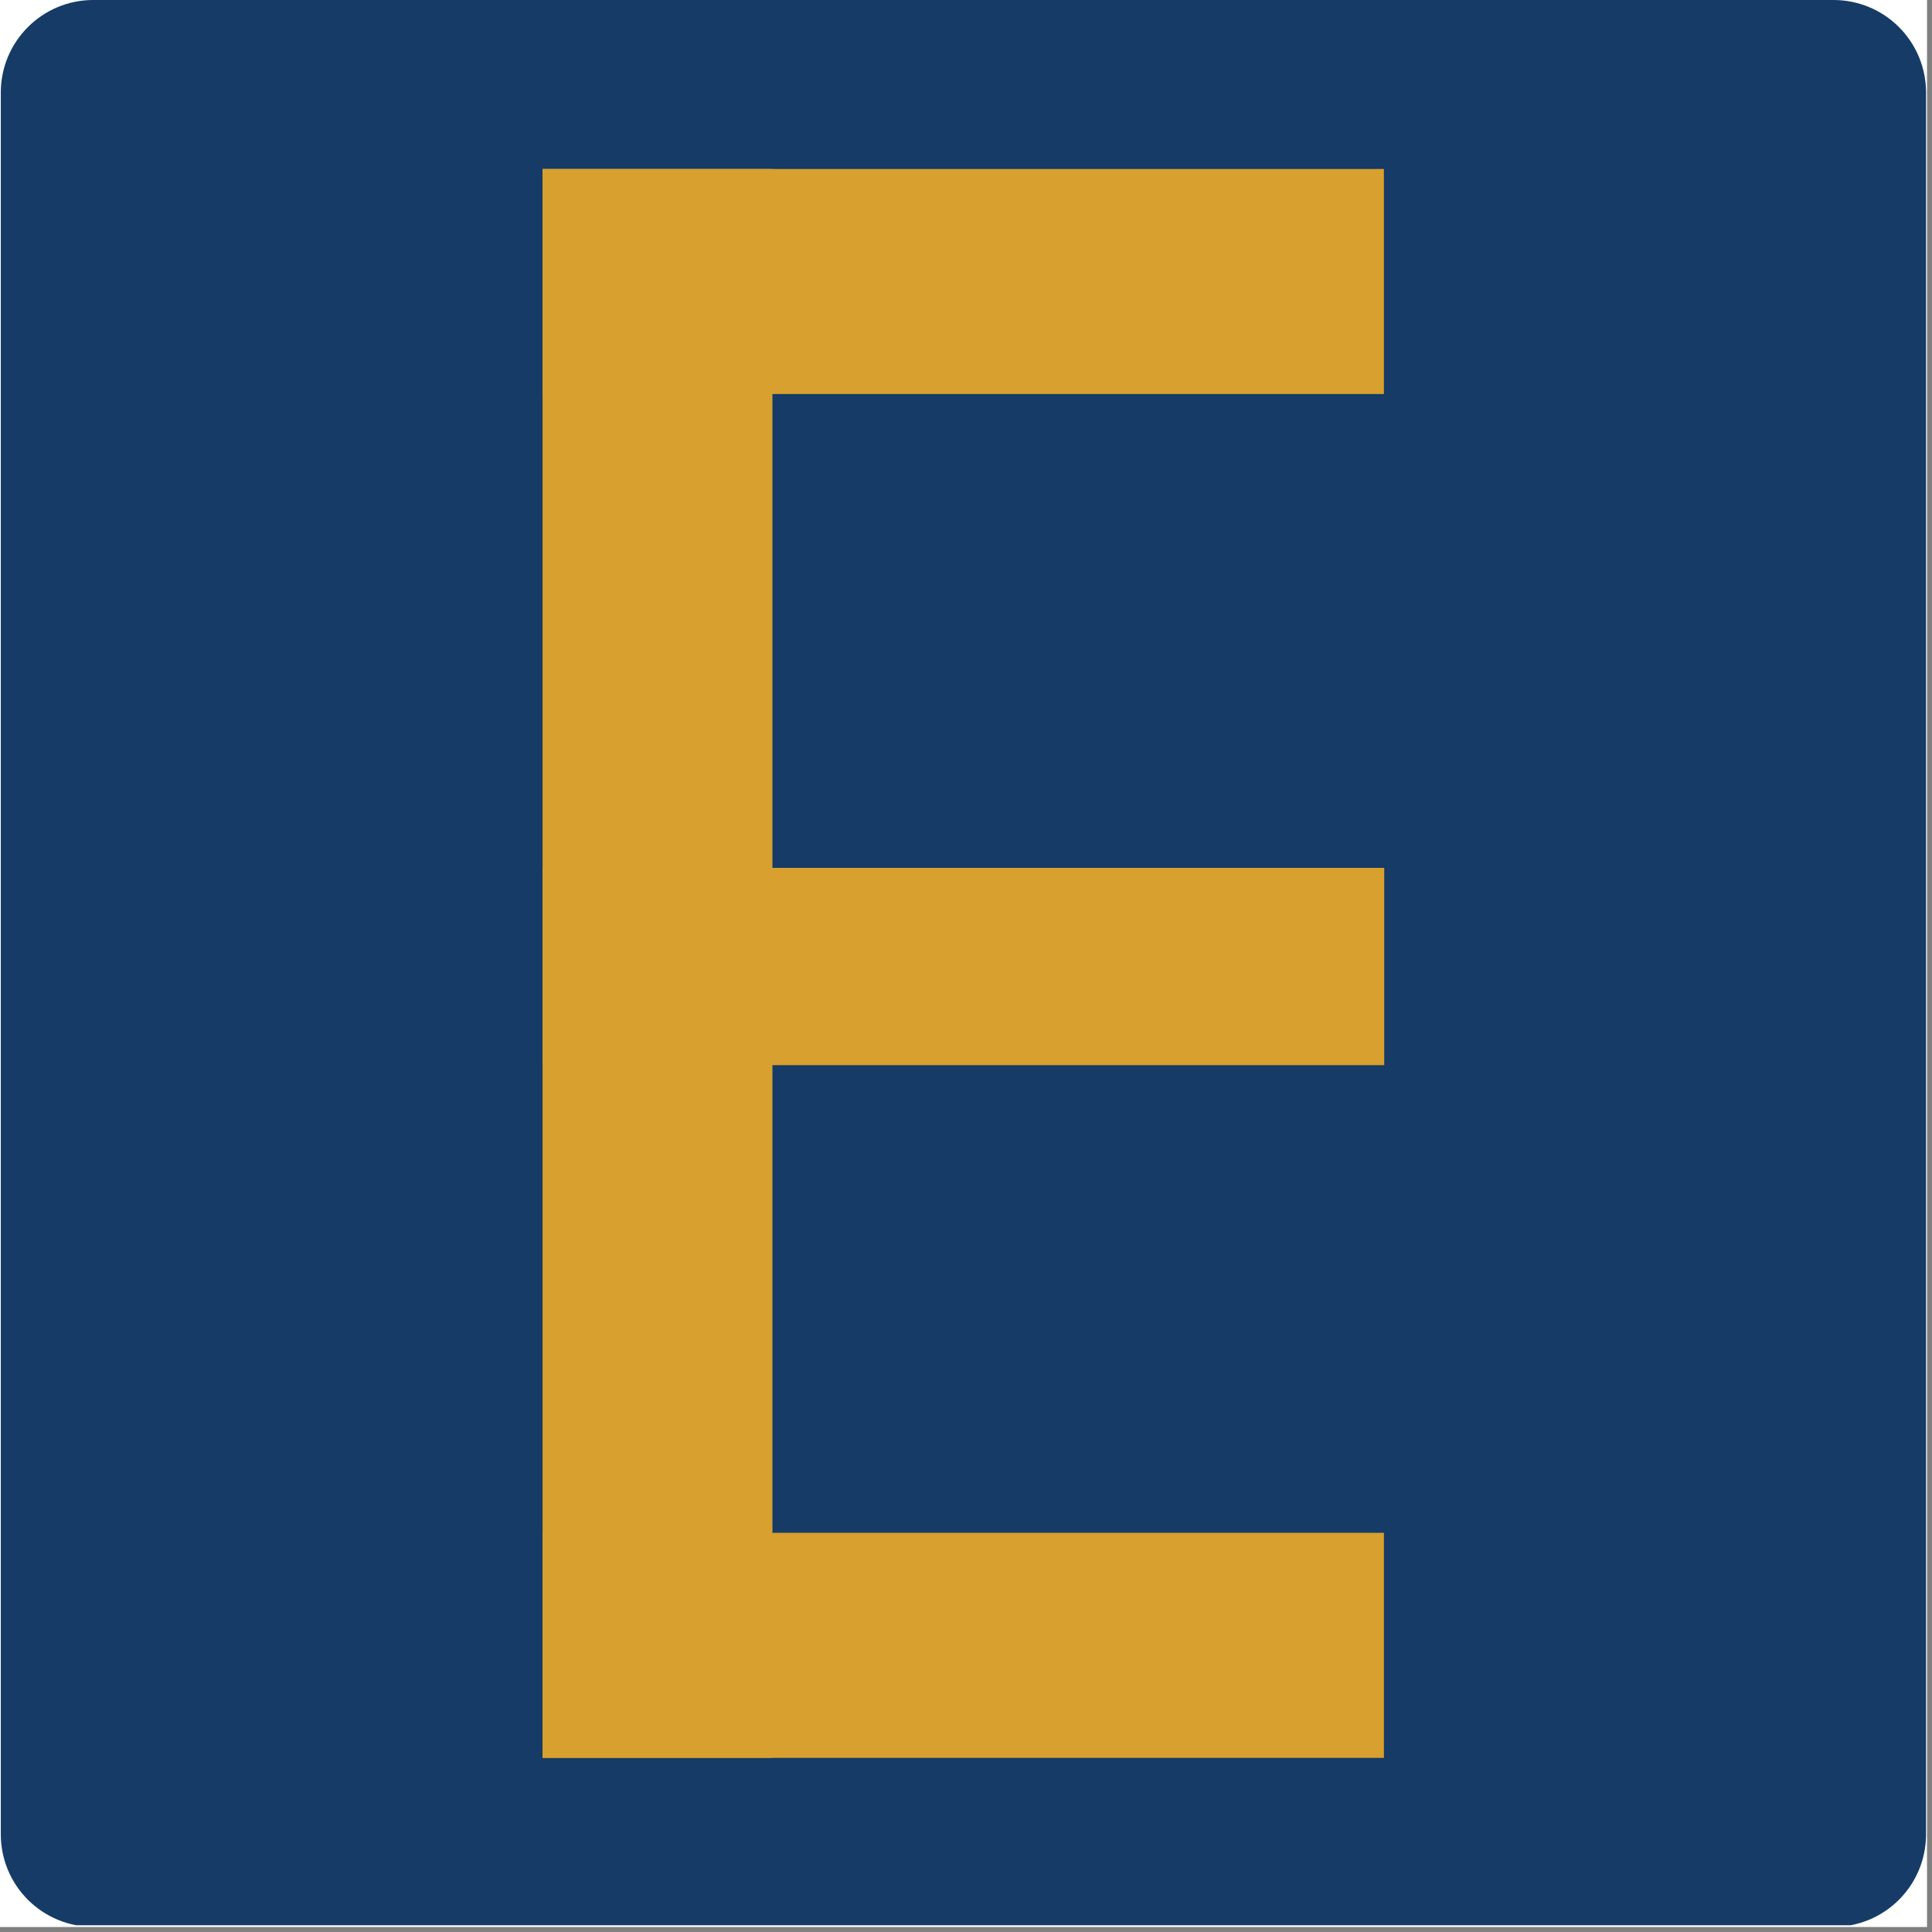<svg xmlns="http://www.w3.org/2000/svg" xmlns:xlink="http://www.w3.org/1999/xlink" width="250" zoomAndPan="magnify" viewBox="0 0 187.5 187.5" height="250" preserveAspectRatio="xMidYMid meet"><rect x="0" y="0" width="187.5" height="187.5" fill="#808080" stroke="none"/><defs><clipPath id="0f8de0055d"><path d="M 0.078 0 L 186.922 0 L 186.922 187 L 0.078 187 Z M 0.078 0 "></path></clipPath><clipPath id="a71fe224f0"><path d="M 9.055 0 L 177.945 0 C 180.328 0 182.609 0.945 184.293 2.629 C 185.977 4.312 186.922 6.594 186.922 8.977 L 186.922 178.023 C 186.922 180.406 185.977 182.688 184.293 184.371 C 182.609 186.055 180.328 187 177.945 187 L 9.055 187 C 6.676 187 4.391 186.055 2.707 184.371 C 1.023 182.688 0.078 180.406 0.078 178.023 L 0.078 8.977 C 0.078 4.02 4.098 0 9.055 0 Z M 9.055 0 "></path></clipPath><clipPath id="25ff68fc38"><path d="M 52.656 16.398 L 134.344 16.398 L 134.344 38.242 L 52.656 38.242 Z M 52.656 16.398 "></path></clipPath><clipPath id="284600d83c"><path d="M 52.656 148.762 L 134.344 148.762 L 134.344 170.602 L 52.656 170.602 Z M 52.656 148.762 "></path></clipPath><clipPath id="6eeb575ceb"><path d="M 52.656 84.227 L 134.344 84.227 L 134.344 103.375 L 52.656 103.375 Z M 52.656 84.227 "></path></clipPath><clipPath id="9335f89d29"><path d="M 52.656 16.398 L 74.965 16.398 L 74.965 170.602 L 52.656 170.602 Z M 52.656 16.398 "></path></clipPath></defs><g id="f2b76ef5f9"><path style=" stroke:none;fill-rule:nonzero;fill:#ffffff;fill-opacity:1;" d="M 0 0 L 187 0 L 187 187 L 0 187 Z M 0 0 "></path><path style=" stroke:none;fill-rule:nonzero;fill:#ffffff;fill-opacity:1;" d="M 0 0 L 187 0 L 187 187 L 0 187 Z M 0 0 "></path><g clip-rule="nonzero" clip-path="url(#0f8de0055d)"><g clip-rule="nonzero" clip-path="url(#a71fe224f0)"><path style=" stroke:none;fill-rule:nonzero;fill:#153b66;fill-opacity:1;" d="M 0.078 0 L 186.922 0 L 186.922 186.844 L 0.078 186.844 Z M 0.078 0 "></path></g></g><g clip-rule="nonzero" clip-path="url(#25ff68fc38)"><path style=" stroke:none;fill-rule:nonzero;fill:#d8a02e;fill-opacity:1;" d="M 52.656 16.398 L 134.309 16.398 L 134.309 38.242 L 52.656 38.242 Z M 52.656 16.398 "></path></g><g clip-rule="nonzero" clip-path="url(#284600d83c)"><path style=" stroke:none;fill-rule:nonzero;fill:#d8a02e;fill-opacity:1;" d="M 52.656 148.762 L 134.309 148.762 L 134.309 170.602 L 52.656 170.602 Z M 52.656 148.762 "></path></g><g clip-rule="nonzero" clip-path="url(#6eeb575ceb)"><path style=" stroke:none;fill-rule:nonzero;fill:#d8a02e;fill-opacity:1;" d="M 52.656 84.227 L 134.34 84.227 L 134.34 103.375 L 52.656 103.375 Z M 52.656 84.227 "></path></g><g clip-rule="nonzero" clip-path="url(#9335f89d29)"><path style=" stroke:none;fill-rule:nonzero;fill:#d8a02e;fill-opacity:1;" d="M 52.656 16.398 L 74.965 16.398 L 74.965 170.645 L 52.656 170.645 Z M 52.656 16.398 "></path></g></g></svg>